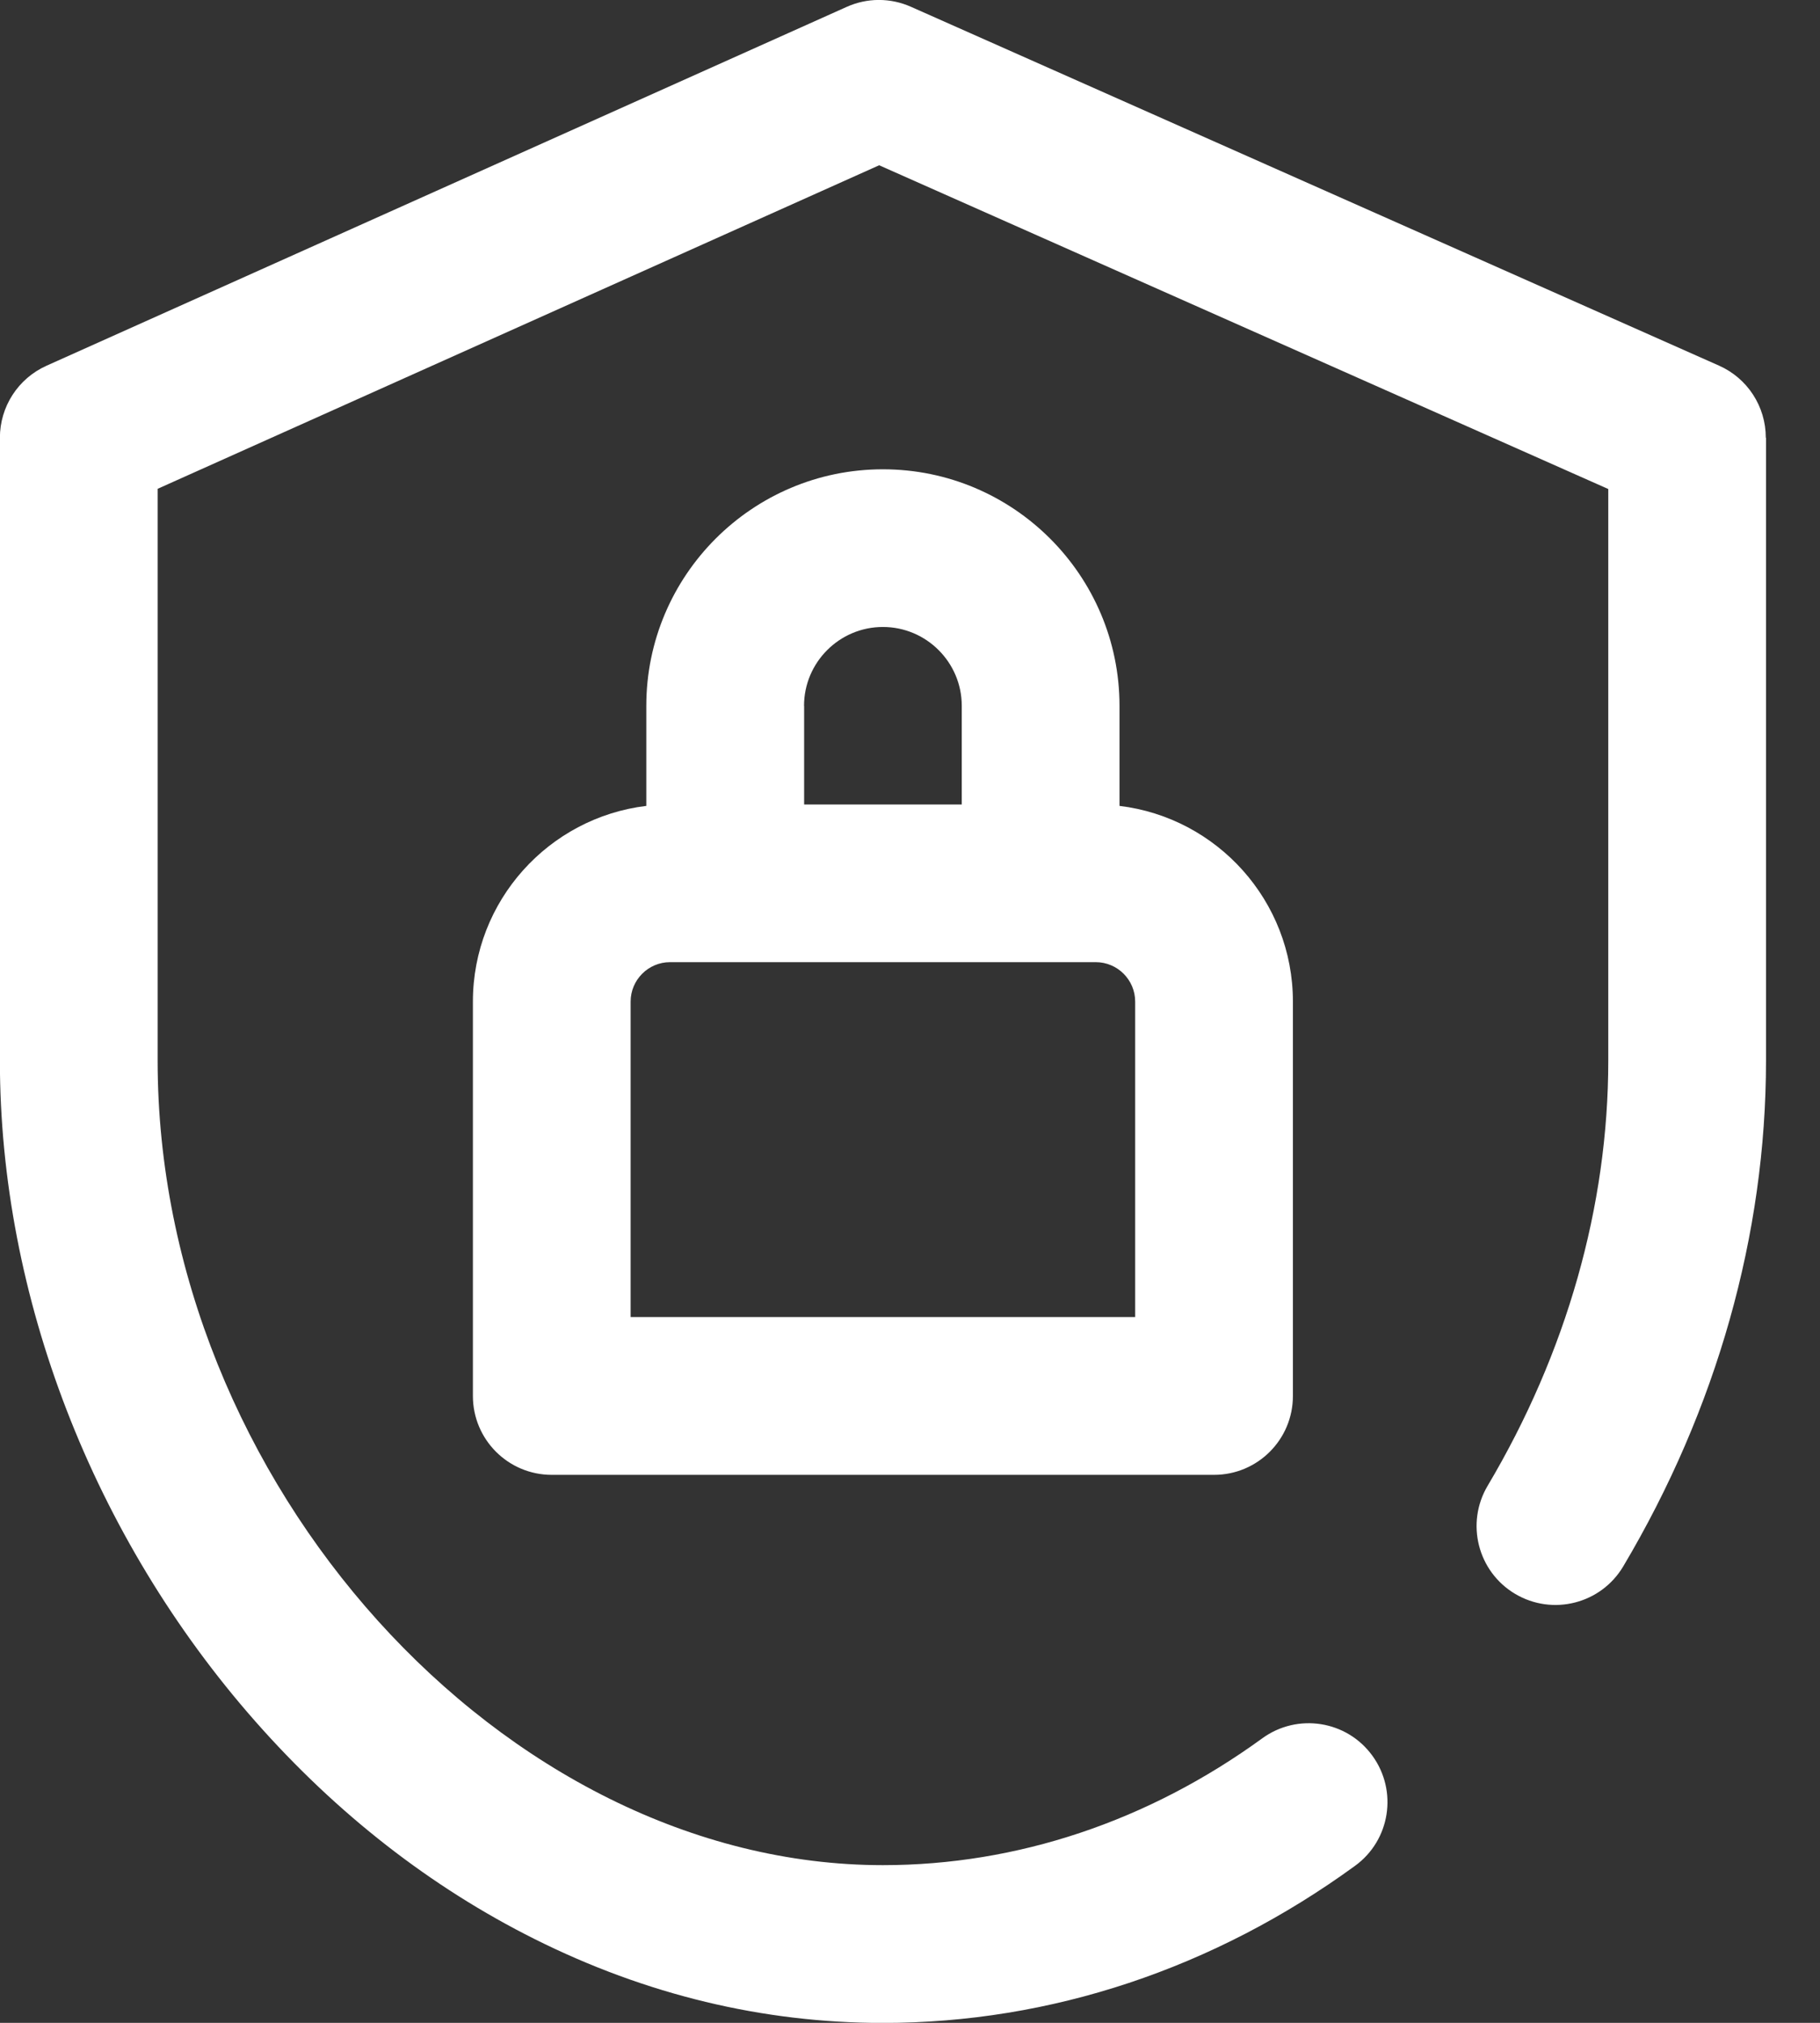 <?xml version="1.0" encoding="UTF-8"?>
<svg id="SVGDoc" width="18" height="20" xmlns="http://www.w3.org/2000/svg" version="1.1" xmlns:xlink="http://www.w3.org/1999/xlink" xmlns:avocode="https://avocode.com/" viewBox="0 0 18 20"><rect x="0" y="0" width="18" height="20" fill="#333333" stroke="none"/><defs></defs><desc>Generated with Avocode.</desc><g><g><title>lock (1)</title><path d="M17.466,4.328v6.16c0,1.716 -0.488,3.445 -1.412,4.999c-0.22,0.37 -0.698,0.492 -1.069,0.272c-0.37,-0.22 -0.492,-0.698 -0.272,-1.069c0.78,-1.313 1.193,-2.766 1.193,-4.202v-5.653l-7.211,-3.201l-7.136,3.199v5.655c0,4.162 3.419,7.953 7.173,7.953c1.327,0 2.624,-0.434 3.752,-1.254c0.348,-0.253 0.836,-0.177 1.089,0.172c0.253,0.348 0.177,0.836 -0.172,1.089c-1.396,1.016 -3.01,1.553 -4.669,1.553c-1.185,0 -2.344,-0.279 -3.444,-0.829c-1.028,-0.514 -1.958,-1.239 -2.765,-2.155c-1.604,-1.821 -2.524,-4.201 -2.524,-6.529v-6.16c0,-0.307 0.18,-0.586 0.461,-0.712l7.914,-3.548c0.202,-0.091 0.433,-0.091 0.635,-0.001l7.992,3.548c0.282,0.125 0.463,0.404 0.463,0.713zM10.838,9.513h-4.211c-0.215,0 -0.39,0.175 -0.39,0.39v3.119h4.99v-3.119c0,-0.215 -0.175,-0.39 -0.39,-0.39zM7.953,6.979v0.975h1.559v-0.975c0,-0.43 -0.35,-0.78 -0.78,-0.78c-0.43,0 -0.78,0.35 -0.78,0.78zM8.733,4.64c1.29,0 2.339,1.049 2.339,2.339v0.989c0.965,0.116 1.715,0.939 1.715,1.935v3.899c0,0.431 -0.349,0.78 -0.78,0.78h-6.55c-0.431,0 -0.78,-0.349 -0.78,-0.78v-3.899c0,-0.996 0.75,-1.819 1.715,-1.935v-0.989c0,-1.29 1.049,-2.339 2.339,-2.339z" fill="#ffffff" fill-opacity="1"></path></g></g></svg>